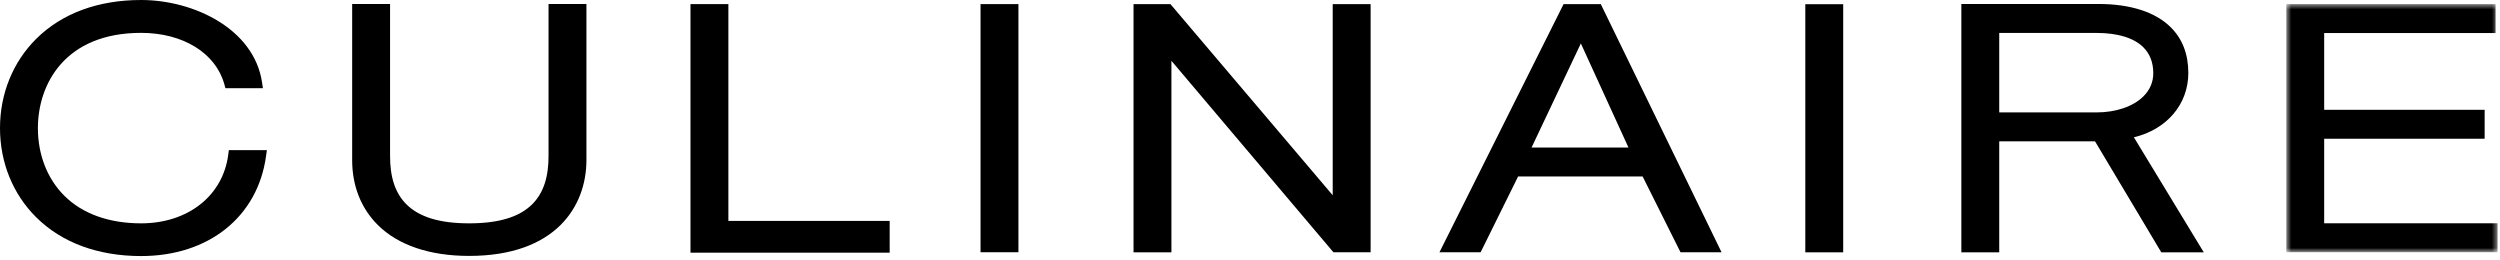 <?xml version="1.0" encoding="UTF-8"?>
<svg width="461px" height="48px" viewBox="0 0 461 48" version="1.1" xmlns="http://www.w3.org/2000/svg" xmlns:xlink="http://www.w3.org/1999/xlink">
    <!-- Generator: Sketch 47.1 (45422) - http://www.bohemiancoding.com/sketch -->
    <title>Page 1</title>
    <desc>Created with Sketch.</desc>
    <defs>
        <polygon id="path-1" points="39.552 46.295 39.552 0.54 0.589 0.54 0.589 46.295 39.552 46.295"></polygon>
    </defs>
    <g id="Page-1" stroke="none" stroke-width="1" fill="none" fill-rule="evenodd">
        <g>
            <path d="M43.05,27.679 L42.2,27.679 L42.091,28.515 C41.114,36.094 34.657,41.184 26.022,41.184 C20.118,41.184 15.228,39.434 11.886,36.12 C8.728,32.99 6.988,28.551 6.988,23.624 C6.988,15.522 11.971,6.06 26.022,6.06 C33.761,6.06 39.788,9.789 41.375,15.558 L41.569,16.265 L42.307,16.265 L47.363,16.265 L48.483,16.265 L48.318,15.165 C46.827,5.315 35.719,0 26.022,0 C18.091,0 11.412,2.467 6.703,7.137 C2.38,11.421 0,17.276 0,23.624 C0,29.961 2.375,35.807 6.69,40.081 C11.399,44.75 18.081,47.217 26.022,47.217 C38.487,47.217 47.529,39.975 49.062,28.764 L49.212,27.679 L48.105,27.679 L43.05,27.679 Z" id="Fill-1" fill="#000000"></path>
            <path d="M102.116,0.733 L101.15,0.733 L101.15,1.692 L101.15,28.642 C101.18,32.659 100.2,35.608 98.148,37.656 C95.771,40.03 91.962,41.184 86.503,41.184 C81.09,41.184 77.305,40.033 74.934,37.667 C72.881,35.616 71.897,32.664 71.929,28.636 L71.929,1.692 L71.929,0.733 L70.964,0.733 L65.905,0.733 L64.939,0.733 L64.939,1.692 L64.939,29.52 C64.939,34.282 66.579,38.425 69.685,41.502 C73.438,45.222 79.253,47.189 86.503,47.189 C102.455,47.189 108.137,38.063 108.137,29.52 L108.137,1.692 L108.137,0.733 L107.172,0.733 L102.116,0.733 Z" id="Fill-3" fill="#000000"></path>
            <polygon id="Fill-5" fill="#000000" points="134.313 40.736 134.313 1.715 134.313 0.757 133.348 0.757 128.291 0.757 127.325 0.757 127.325 1.715 127.325 45.637 127.325 46.592 128.291 46.592 163.087 46.592 164.055 46.592 164.055 45.637 164.055 41.693 164.055 40.736 163.087 40.736"></polygon>
            <polygon id="Fill-7" fill="#000000" points="181.777 0.757 180.811 0.757 180.811 1.715 180.811 45.555 180.811 46.513 181.777 46.513 186.832 46.513 187.798 46.513 187.798 45.555 187.798 1.715 187.798 0.757 186.832 0.757"></polygon>
            <polygon id="Fill-9" fill="#000000" points="246.72 0.757 245.751 0.757 245.751 1.715 245.751 36.004 216.115 1.096 215.824 0.757 215.378 0.757 209.989 0.757 209.024 0.757 209.024 1.715 209.024 45.575 209.024 46.531 209.989 46.531 215.044 46.531 216.01 46.531 216.01 45.575 216.01 11.213 245.588 46.17 245.878 46.513 246.329 46.513 251.776 46.513 252.742 46.513 252.742 45.555 252.742 1.715 252.742 0.757 251.776 0.757"></polygon>
            <path d="M282.417,27.207 L291.51,8.01 L300.291,27.207 L282.417,27.207 Z M295.447,1.298 L295.185,0.756 L294.578,0.756 L288.927,0.756 L288.33,0.756 L288.06,1.288 L266.132,45.127 L265.439,46.512 L266.996,46.512 L272.425,46.512 L273.027,46.512 L273.294,45.977 L279.937,32.543 L302.902,32.543 L309.618,45.979 L309.887,46.512 L310.485,46.512 L315.913,46.512 L317.452,46.512 L316.783,45.138 L295.447,1.298 Z" id="Fill-11" fill="#000000"></path>
            <polygon id="Fill-13" fill="#000000" points="333.868 0.776 332.899 0.776 332.899 1.736 332.899 45.575 332.899 46.53 333.868 46.53 338.923 46.53 339.887 46.53 339.887 45.575 339.887 1.736 339.887 0.776 338.923 0.776"></polygon>
            <path d="M368.659,6.072 L386.581,6.072 C390.493,6.072 393.481,6.983 395.224,8.71 C396.445,9.921 397.064,11.53 397.064,13.489 C397.064,15.13 396.453,16.572 395.243,17.771 C393.346,19.65 390.187,20.729 386.581,20.729 L368.659,20.729 L368.659,6.072 Z M393.489,25.317 C399.545,23.867 403.527,19.238 403.527,13.448 C403.527,9.995 402.434,7.159 400.28,5.024 C397.448,2.217 392.834,0.733 386.951,0.733 L362.638,0.733 L361.674,0.733 L361.674,1.692 L361.674,45.575 L361.674,46.53 L362.638,46.53 L367.692,46.53 L368.659,46.53 L368.659,45.575 L368.659,26.066 L386.327,26.066 L398.263,46.062 L398.545,46.53 L399.093,46.53 L404.671,46.53 L406.38,46.53 L405.498,45.082 L393.489,25.317 Z" id="Fill-15" fill="#000000"></path>
            <g id="Group-19" transform="translate(421, 0.217)">
                <mask id="mask-2" fill="white">
                    <use xlink:href="#path-1"></use>
                </mask>
                <g id="Clip-18"></g>
                <polygon id="Fill-17" fill="#000000" mask="url(#mask-2)" points="38.583 40.957 7.578 40.957 7.578 25.366 36.203 25.366 37.168 25.366 37.168 24.409 37.168 20.988 37.168 20.031 36.203 20.031 7.578 20.031 7.578 5.875 38.213 5.875 39.181 5.875 39.181 4.916 39.181 1.497 39.181 0.54 38.213 0.54 1.555 0.54 0.589 0.54 0.589 1.497 0.589 45.337 0.589 46.295 1.555 46.295 38.583 46.295 39.552 46.295 39.552 45.337 39.552 41.916 39.552 40.957"></polygon>
            </g>
        </g>
    </g>
</svg>